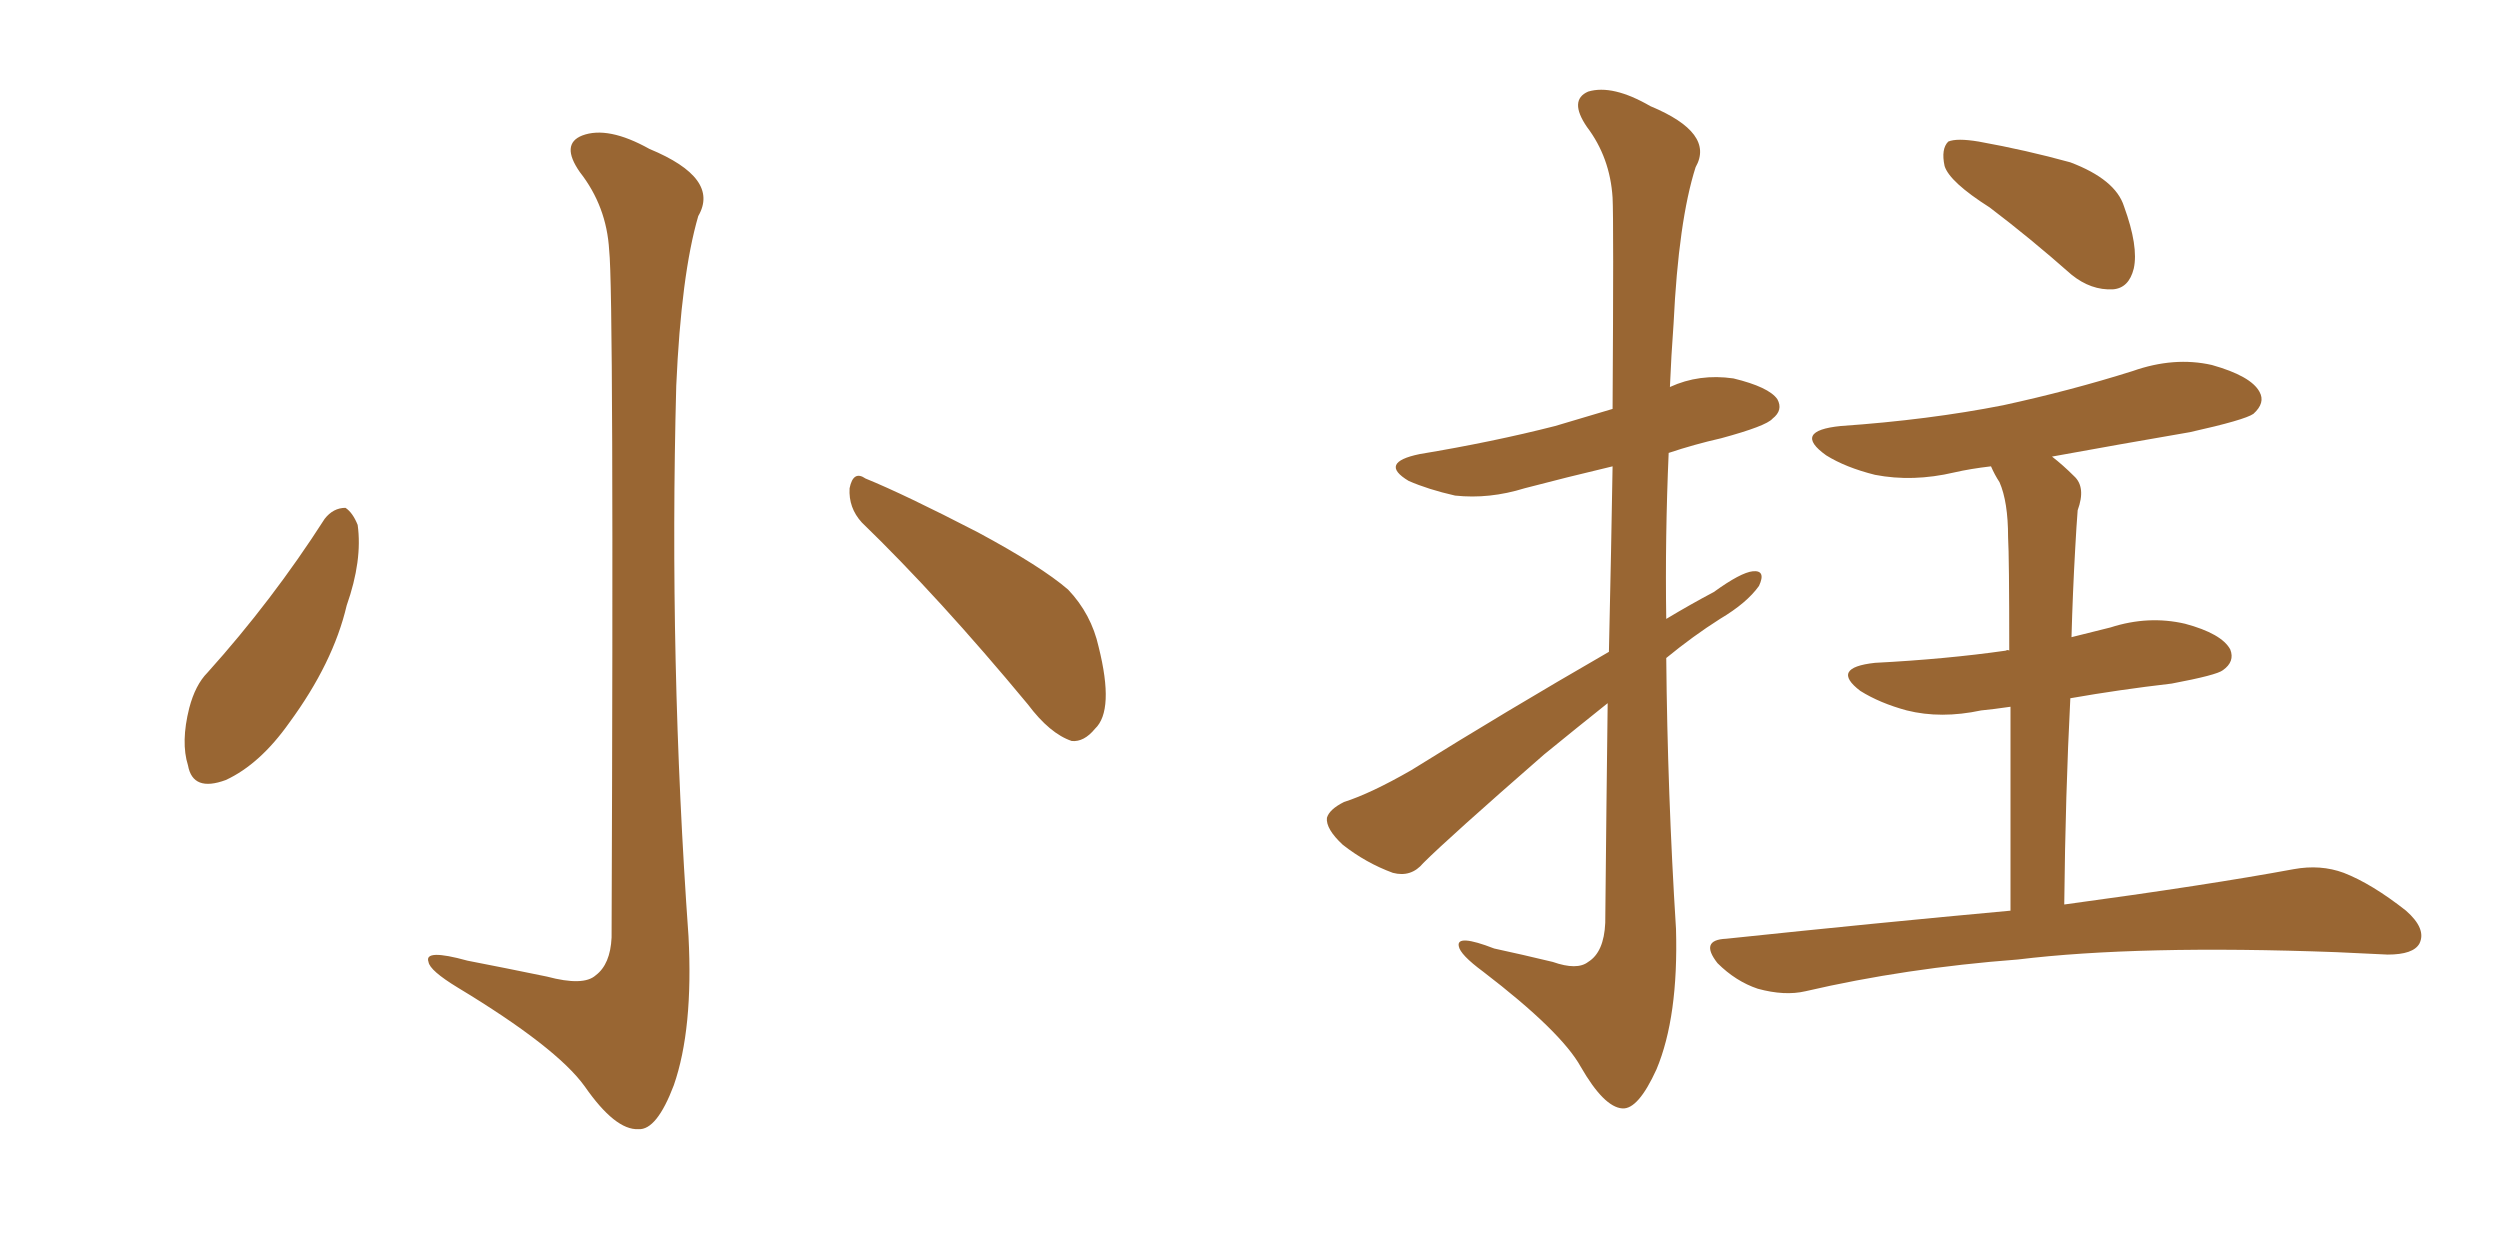 <svg xmlns="http://www.w3.org/2000/svg" xmlns:xlink="http://www.w3.org/1999/xlink" width="300" height="150"><path fill="#996633" padding="10" d="M73.10 30.03L73.10 30.03Q72.80 24.76 69.58 20.65L69.58 20.65Q67.24 17.29 69.87 16.26L69.87 16.26Q72.95 15.09 77.93 17.87L77.93 17.87Q86.43 21.39 83.79 25.93L83.79 25.93Q81.74 32.96 81.15 46.29L81.15 46.29Q80.27 79.39 82.62 112.35L82.62 112.35Q83.20 123.49 80.86 130.22L80.86 130.22Q78.81 135.64 76.61 135.50L76.61 135.50Q73.83 135.64 70.17 130.37L70.17 130.37Q66.80 125.68 54.93 118.51L54.93 118.51Q51.56 116.46 51.42 115.43L51.42 115.43Q50.83 113.82 56.10 115.28L56.10 115.28Q60.64 116.16 65.63 117.19L65.63 117.19Q70.02 118.36 71.48 117.04L71.48 117.04Q73.24 115.72 73.39 112.50L73.39 112.50Q73.68 35.01 73.10 30.03ZM38.96 62.26L38.96 62.26Q39.99 60.94 41.46 60.94L41.46 60.94Q42.33 61.52 42.92 62.99L42.92 62.99Q43.51 67.24 41.60 72.66L41.60 72.66Q39.99 79.54 34.72 86.72L34.72 86.72Q31.20 91.70 27.10 93.60L27.10 93.60Q23.14 95.07 22.56 91.85L22.56 91.85Q21.68 89.06 22.71 84.96L22.71 84.96Q23.44 82.18 24.90 80.71L24.90 80.71Q32.67 72.07 38.96 62.26ZM103.42 62.70L103.42 62.70L103.42 62.70Q101.81 60.94 101.95 58.59L101.95 58.59Q102.39 56.40 103.86 57.42L103.86 57.42Q108.54 59.33 117.33 63.87L117.33 63.87Q124.95 67.97 128.17 70.75L128.17 70.75Q130.96 73.68 131.84 77.64L131.84 77.64Q133.74 85.25 131.40 87.45L131.40 87.45Q130.08 89.06 128.61 88.92L128.61 88.92Q125.98 88.04 123.34 84.52L123.34 84.52Q112.65 71.63 103.42 62.70ZM192.92 84.38L192.92 84.38Q189.26 87.30 185.30 90.53L185.30 90.53Q173.88 100.49 170.80 103.56L170.80 103.56Q169.34 105.32 167.14 104.74L167.14 104.74Q163.92 103.56 161.13 101.37L161.13 101.37Q159.08 99.46 159.23 98.14L159.23 98.14Q159.52 97.12 161.28 96.24L161.28 96.24Q164.50 95.21 169.34 92.43L169.34 92.43Q180.62 85.40 193.07 78.22L193.07 78.22Q193.36 65.33 193.51 55.96L193.51 55.96Q187.94 57.28 182.96 58.59L182.96 58.59Q178.71 59.91 174.61 59.47L174.61 59.47Q171.39 58.74 169.04 57.71L169.04 57.71Q165.38 55.52 170.36 54.49L170.36 54.49Q179.15 53.03 186.62 51.12L186.62 51.12Q189.99 50.10 193.51 49.07L193.51 49.07Q193.65 26.37 193.51 23.73L193.51 23.73Q193.21 18.90 190.43 15.23L190.43 15.23Q188.23 12.01 190.58 10.99L190.58 10.99Q193.51 10.11 198.05 12.74L198.05 12.74Q205.81 15.97 203.47 20.07L203.47 20.07Q201.42 26.51 200.83 38.82L200.83 38.82Q200.54 42.77 200.39 46.44L200.39 46.44Q203.91 44.82 208.01 45.41L208.01 45.41Q212.26 46.44 213.28 47.90L213.28 47.90Q214.01 49.22 212.70 50.24L212.70 50.24Q211.96 51.12 206.54 52.59L206.54 52.59Q203.32 53.32 200.24 54.35L200.24 54.35Q199.80 64.45 199.95 74.27L199.95 74.27Q202.88 72.51 205.66 71.04L205.66 71.04Q208.89 68.70 210.35 68.55L210.35 68.55Q211.96 68.41 211.08 70.31L211.08 70.31Q209.62 72.36 206.40 74.27L206.40 74.27Q203.17 76.32 199.95 78.96L199.95 78.96Q200.10 95.21 201.12 111.47L201.12 111.47Q201.42 122.02 198.78 128.32L198.78 128.32Q196.58 133.15 194.68 133.01L194.68 133.01Q192.48 132.86 189.70 128.03L189.70 128.03Q187.35 123.78 177.98 116.60L177.98 116.60Q175.20 114.55 175.05 113.53L175.05 113.53Q174.76 112.06 179.30 113.82L179.30 113.82Q182.67 114.55 186.33 115.43L186.33 115.43Q189.26 116.46 190.58 115.43L190.58 115.43Q192.48 114.26 192.63 110.74L192.63 110.74Q192.77 96.24 192.92 84.38ZM238.77 24.90L238.77 24.90Q233.94 21.83 233.35 19.92L233.35 19.92Q232.91 17.87 233.79 16.99L233.79 16.99Q234.81 16.55 237.45 16.99L237.45 16.99Q243.16 18.02 248.44 19.48L248.44 19.48Q253.86 21.53 254.88 24.76L254.88 24.76Q256.64 29.59 256.05 32.23L256.05 32.23Q255.47 34.57 253.56 34.72L253.56 34.72Q250.93 34.86 248.58 32.96L248.58 32.96Q243.60 28.56 238.77 24.90ZM247.71 108.54L247.71 108.54L247.71 108.54Q264.99 106.20 275.24 104.30L275.24 104.30Q278.47 103.71 281.25 104.74L281.25 104.74Q284.62 106.05 288.72 109.28L288.72 109.28Q291.21 111.47 290.33 113.23L290.33 113.23Q289.60 114.55 286.52 114.55L286.52 114.55Q283.59 114.40 280.37 114.26L280.37 114.26Q256.64 113.38 242.14 115.14L242.14 115.14Q228.66 116.16 216.65 118.95L216.65 118.95Q214.16 119.53 210.94 118.65L210.94 118.65Q208.30 117.77 206.10 115.58L206.10 115.58Q203.91 112.79 207.13 112.65L207.13 112.65Q225.29 110.74 241.26 109.28L241.26 109.28Q241.26 94.63 241.26 84.81L241.26 84.81Q239.21 85.11 237.74 85.25L237.74 85.25Q232.91 86.28 228.81 85.25L228.81 85.25Q225.59 84.38 223.24 82.91L223.24 82.91Q219.58 80.13 225 79.54L225 79.54Q233.50 79.10 240.67 78.08L240.67 78.08Q240.97 77.93 241.11 78.08L241.11 78.08Q241.11 66.80 240.97 64.45L240.97 64.45Q240.97 60.21 239.94 57.86L239.94 57.86Q239.36 56.98 238.92 55.96L238.92 55.96Q236.43 56.25 234.52 56.69L234.52 56.69Q229.54 57.86 225 56.98L225 56.98Q221.48 56.10 219.14 54.64L219.14 54.64Q215.04 51.71 220.90 51.12L220.90 51.12Q231.45 50.39 240.38 48.63L240.38 48.63Q248.44 46.88 255.91 44.53L255.91 44.53Q260.89 42.77 265.43 43.80L265.43 43.80Q270.12 45.12 271.14 47.02L271.14 47.02Q271.88 48.34 270.41 49.66L270.41 49.66Q269.38 50.39 262.79 51.86L262.79 51.86Q254.30 53.32 246.24 54.79L246.24 54.79Q247.56 55.81 248.88 57.13L248.88 57.13Q250.34 58.45 249.32 61.23L249.32 61.23Q249.17 63.13 249.02 65.92L249.02 65.92Q248.73 71.04 248.58 76.46L248.58 76.46Q250.93 75.88 253.27 75.29L253.27 75.29Q257.81 73.83 262.21 74.85L262.21 74.85Q266.60 76.03 267.63 77.93L267.63 77.93Q268.21 79.39 266.75 80.42L266.75 80.42Q266.02 81.01 260.60 82.03L260.60 82.03Q254.30 82.76 248.44 83.79L248.44 83.79Q247.85 95.21 247.71 108.54Z"/></svg>